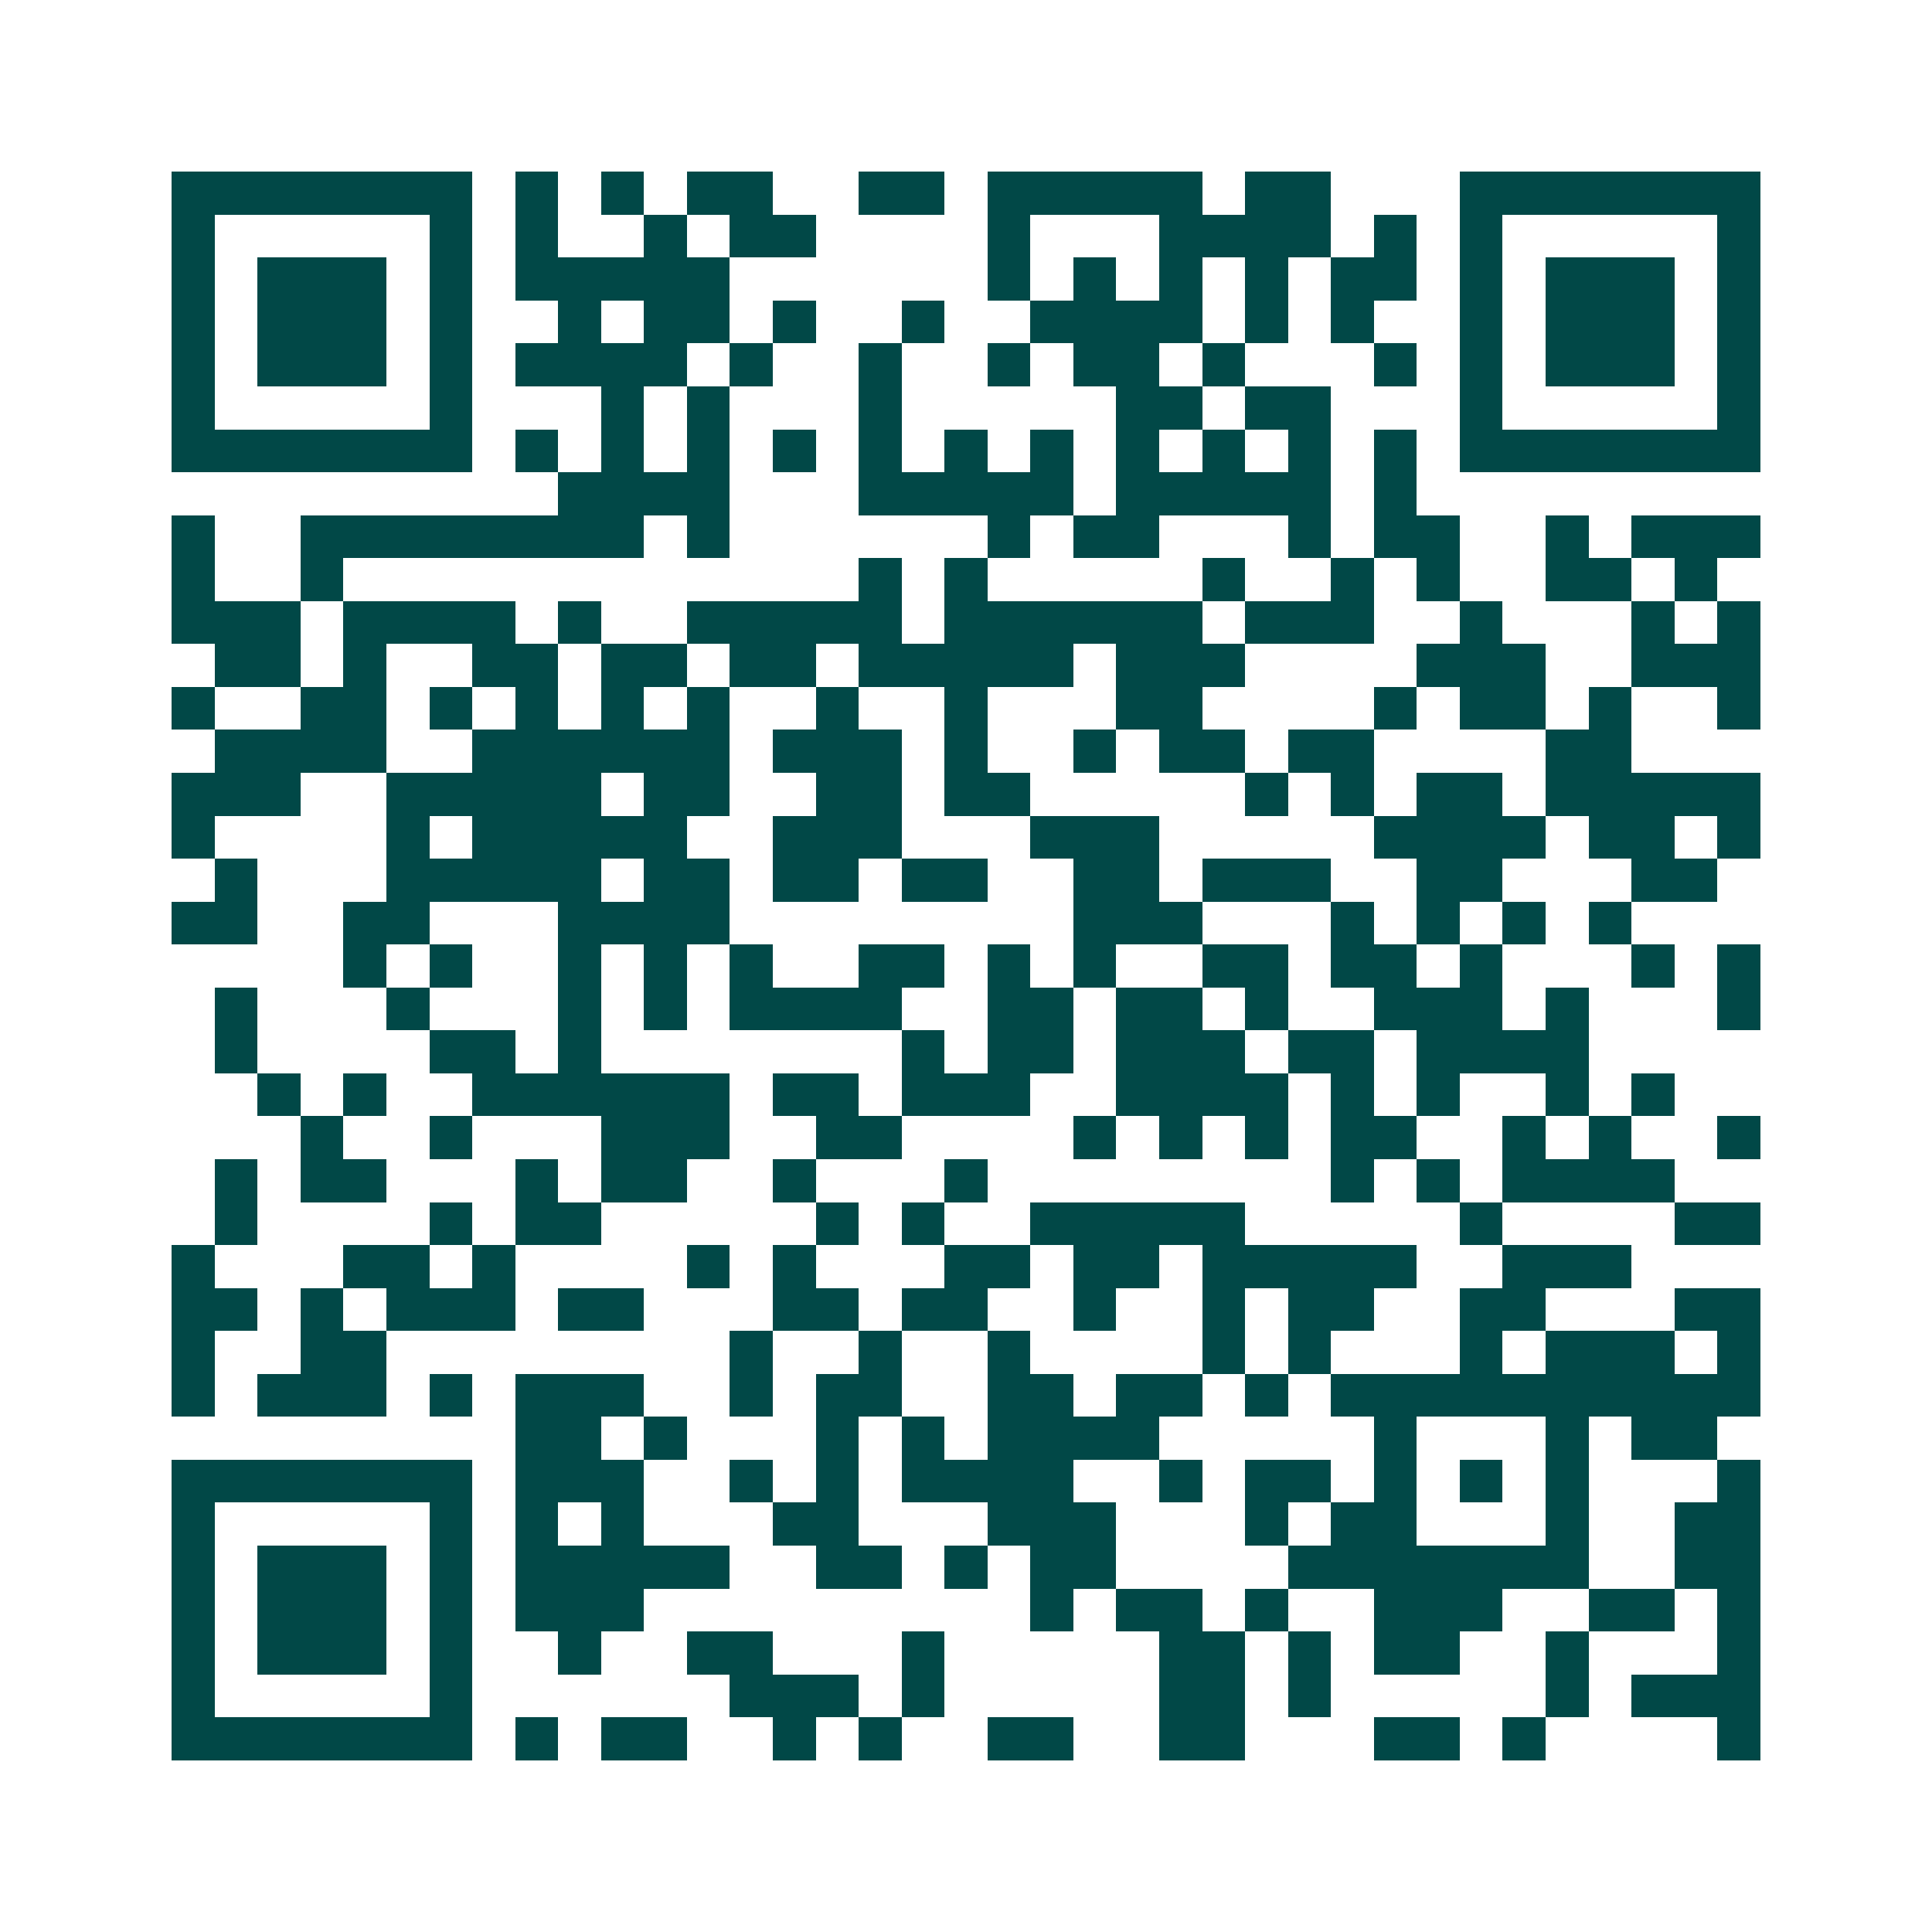 <svg xmlns="http://www.w3.org/2000/svg" width="200" height="200" viewBox="0 0 45 45" shape-rendering="crispEdges"><path fill="#ffffff" d="M0 0h45v45H0z"/><path stroke="#014847" d="M4 4.5h7m1 0h1m1 0h1m1 0h2m2 0h2m1 0h5m1 0h2m3 0h7M4 5.5h1m5 0h1m1 0h1m2 0h1m1 0h2m4 0h1m3 0h4m1 0h1m1 0h1m5 0h1M4 6.5h1m1 0h3m1 0h1m1 0h5m6 0h1m1 0h1m1 0h1m1 0h1m1 0h2m1 0h1m1 0h3m1 0h1M4 7.5h1m1 0h3m1 0h1m2 0h1m1 0h2m1 0h1m2 0h1m2 0h4m1 0h1m1 0h1m2 0h1m1 0h3m1 0h1M4 8.5h1m1 0h3m1 0h1m1 0h4m1 0h1m2 0h1m2 0h1m1 0h2m1 0h1m3 0h1m1 0h1m1 0h3m1 0h1M4 9.5h1m5 0h1m3 0h1m1 0h1m3 0h1m5 0h2m1 0h2m3 0h1m5 0h1M4 10.5h7m1 0h1m1 0h1m1 0h1m1 0h1m1 0h1m1 0h1m1 0h1m1 0h1m1 0h1m1 0h1m1 0h1m1 0h7M13 11.5h4m3 0h5m1 0h5m1 0h1M4 12.5h1m2 0h8m1 0h1m6 0h1m1 0h2m3 0h1m1 0h2m2 0h1m1 0h3M4 13.5h1m2 0h1m12 0h1m1 0h1m5 0h1m2 0h1m1 0h1m2 0h2m1 0h1M4 14.5h3m1 0h4m1 0h1m2 0h5m1 0h6m1 0h3m2 0h1m3 0h1m1 0h1M5 15.5h2m1 0h1m2 0h2m1 0h2m1 0h2m1 0h5m1 0h3m4 0h3m2 0h3M4 16.5h1m2 0h2m1 0h1m1 0h1m1 0h1m1 0h1m2 0h1m2 0h1m3 0h2m4 0h1m1 0h2m1 0h1m2 0h1M5 17.5h4m2 0h6m1 0h3m1 0h1m2 0h1m1 0h2m1 0h2m4 0h2M4 18.5h3m2 0h5m1 0h2m2 0h2m1 0h2m5 0h1m1 0h1m1 0h2m1 0h5M4 19.5h1m4 0h1m1 0h5m2 0h3m3 0h3m5 0h4m1 0h2m1 0h1M5 20.5h1m3 0h5m1 0h2m1 0h2m1 0h2m2 0h2m1 0h3m2 0h2m3 0h2M4 21.5h2m2 0h2m3 0h4m8 0h3m3 0h1m1 0h1m1 0h1m1 0h1M8 22.5h1m1 0h1m2 0h1m1 0h1m1 0h1m2 0h2m1 0h1m1 0h1m2 0h2m1 0h2m1 0h1m3 0h1m1 0h1M5 23.5h1m3 0h1m3 0h1m1 0h1m1 0h4m2 0h2m1 0h2m1 0h1m2 0h3m1 0h1m3 0h1M5 24.5h1m4 0h2m1 0h1m7 0h1m1 0h2m1 0h3m1 0h2m1 0h4M6 25.5h1m1 0h1m2 0h6m1 0h2m1 0h3m2 0h4m1 0h1m1 0h1m2 0h1m1 0h1M7 26.5h1m2 0h1m3 0h3m2 0h2m4 0h1m1 0h1m1 0h1m1 0h2m2 0h1m1 0h1m2 0h1M5 27.5h1m1 0h2m3 0h1m1 0h2m2 0h1m3 0h1m8 0h1m1 0h1m1 0h4M5 28.5h1m4 0h1m1 0h2m5 0h1m1 0h1m2 0h5m5 0h1m4 0h2M4 29.5h1m3 0h2m1 0h1m4 0h1m1 0h1m3 0h2m1 0h2m1 0h5m2 0h3M4 30.5h2m1 0h1m1 0h3m1 0h2m3 0h2m1 0h2m2 0h1m2 0h1m1 0h2m2 0h2m3 0h2M4 31.5h1m2 0h2m8 0h1m2 0h1m2 0h1m4 0h1m1 0h1m3 0h1m1 0h3m1 0h1M4 32.5h1m1 0h3m1 0h1m1 0h3m2 0h1m1 0h2m2 0h2m1 0h2m1 0h1m1 0h10M12 33.5h2m1 0h1m3 0h1m1 0h1m1 0h4m5 0h1m3 0h1m1 0h2M4 34.5h7m1 0h3m2 0h1m1 0h1m1 0h4m2 0h1m1 0h2m1 0h1m1 0h1m1 0h1m3 0h1M4 35.5h1m5 0h1m1 0h1m1 0h1m3 0h2m3 0h3m3 0h1m1 0h2m3 0h1m2 0h2M4 36.5h1m1 0h3m1 0h1m1 0h5m2 0h2m1 0h1m1 0h2m4 0h7m2 0h2M4 37.5h1m1 0h3m1 0h1m1 0h3m9 0h1m1 0h2m1 0h1m2 0h3m2 0h2m1 0h1M4 38.5h1m1 0h3m1 0h1m2 0h1m2 0h2m3 0h1m5 0h2m1 0h1m1 0h2m2 0h1m3 0h1M4 39.5h1m5 0h1m6 0h3m1 0h1m5 0h2m1 0h1m5 0h1m1 0h3M4 40.5h7m1 0h1m1 0h2m2 0h1m1 0h1m2 0h2m2 0h2m3 0h2m1 0h1m4 0h1"/></svg>
